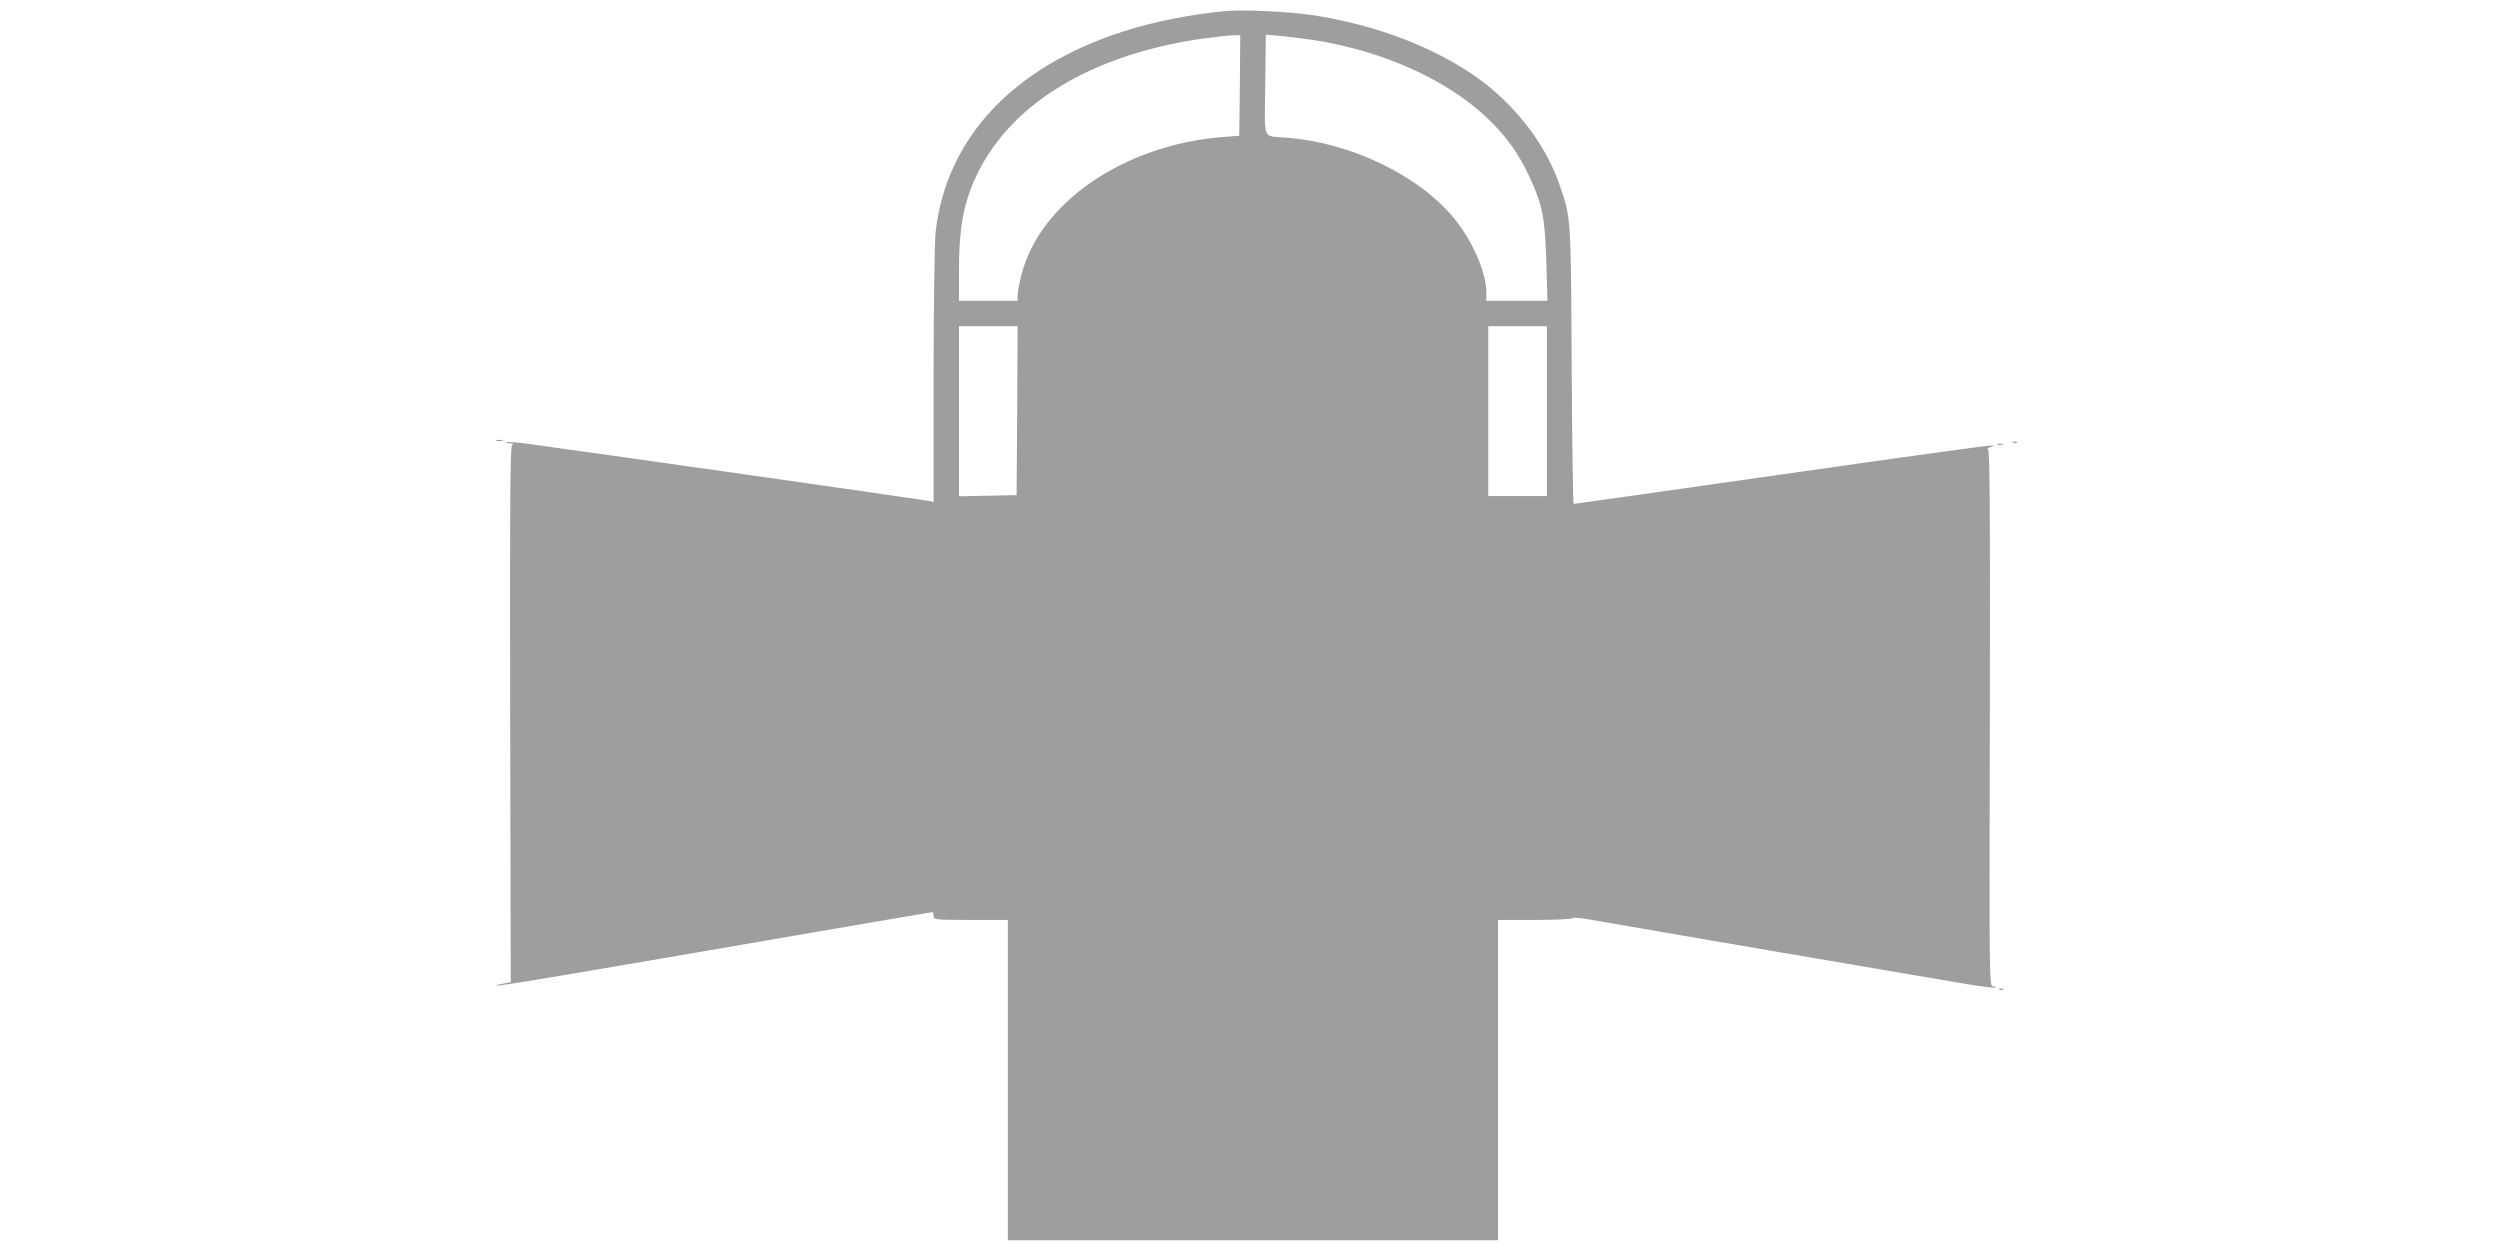 <?xml version="1.0" standalone="no"?>
<!DOCTYPE svg PUBLIC "-//W3C//DTD SVG 20010904//EN"
 "http://www.w3.org/TR/2001/REC-SVG-20010904/DTD/svg10.dtd">
<svg version="1.0" xmlns="http://www.w3.org/2000/svg"
 width="1280pt" height="640pt" viewBox="0 0 1280 640"
 preserveAspectRatio="xMidYMid meet">
<g transform="translate(0,640) scale(0.1,-0.1)"
fill="#9e9e9e" stroke="none">
<path d="M6285 6344 c-172 -14 -376 -54 -534 -105 -567 -183 -906 -546 -961
-1029 -5 -47 -10 -376 -10 -733 l0 -647 -22 5 c-22 5 -1788 257 -2036 290 -68
10 -126 14 -129 11 -4 -3 5 -6 18 -6 16 0 20 -3 11 -8 -10 -7 -12 -287 -10
-1380 l3 -1371 -38 -7 c-21 -3 -36 -8 -34 -10 5 -5 329 49 1644 276 319 55
584 100 587 100 3 0 6 -9 6 -20 0 -19 7 -20 190 -20 l190 0 0 -820 0 -820
1255 0 1255 0 0 820 0 820 190 0 c105 0 190 4 190 9 0 4 35 2 78 -5 307 -54
1769 -304 1950 -334 73 -12 136 -19 139 -16 4 3 -2 6 -13 6 -19 0 -19 26 -16
1375 2 1098 0 1375 -10 1376 -7 1 -2 5 12 9 24 8 25 8 2 9 -13 1 -497 -66
-1076 -149 -579 -83 -1055 -150 -1059 -150 -3 0 -8 318 -10 708 -4 761 -3 751
-59 917 -65 196 -207 390 -388 530 -222 171 -547 299 -890 349 -109 16 -339
27 -425 20z m63 -381 l-3 -258 -90 -7 c-501 -41 -931 -336 -1025 -704 -11 -42
-20 -90 -20 -106 l0 -28 -150 0 -150 0 0 159 c0 168 15 284 50 385 124 361
462 627 955 751 72 18 171 38 220 44 50 6 101 13 115 15 14 2 42 4 63 5 l37 1
-2 -257z m378 232 c364 -57 697 -210 904 -414 89 -89 148 -172 201 -287 66
-139 80 -212 86 -436 l6 -198 -157 0 -156 0 0 44 c0 102 -74 270 -169 383
-182 218 -527 383 -853 408 -127 11 -113 -24 -110 271 l3 256 77 -6 c42 -4
118 -14 168 -21z m-1518 -1897 l-3 -433 -147 -3 -148 -3 0 436 0 435 150 0
150 0 -2 -432z m2712 -3 l0 -435 -150 0 -150 0 0 435 0 435 150 0 150 0 0
-435z"/>
<path d="M2543 4143 c9 -2 23 -2 30 0 6 3 -1 5 -18 5 -16 0 -22 -2 -12 -5z"/>
<path d="M10308 4133 c7 -3 16 -2 19 1 4 3 -2 6 -13 5 -11 0 -14 -3 -6 -6z"/>
<path d="M10228 4123 c6 -2 18 -2 25 0 6 3 1 5 -13 5 -14 0 -19 -2 -12 -5z"/>
<path d="M10238 1333 c7 -3 16 -2 19 1 4 3 -2 6 -13 5 -11 0 -14 -3 -6 -6z"/>
</g>
</svg>
